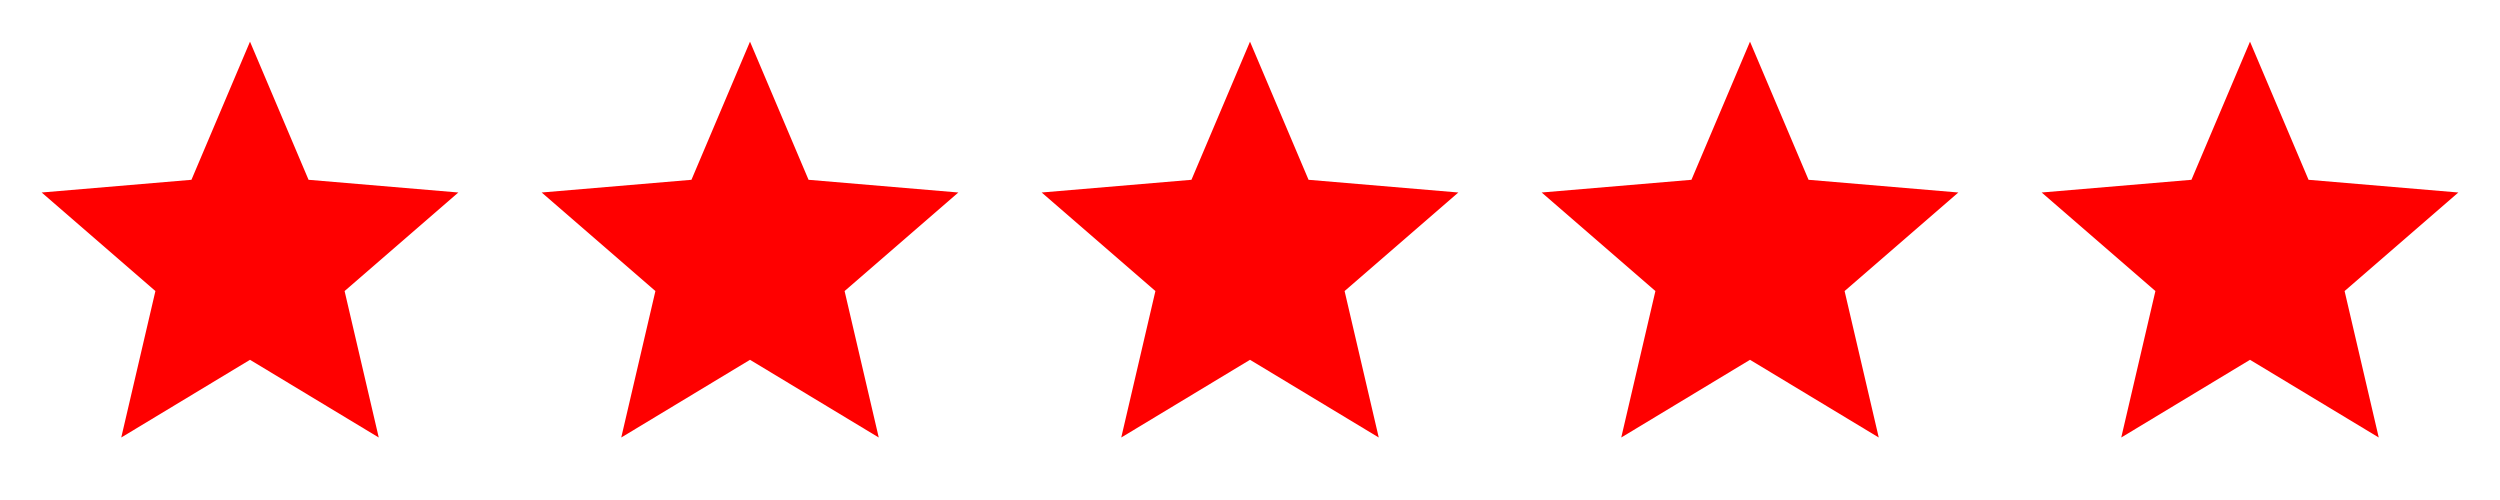 <svg width="110" height="22" viewBox="0 0 110 22" fill="none" xmlns="http://www.w3.org/2000/svg">
<path d="M11 15.831L16.665 19.25L15.162 12.806L20.167 8.47L13.576 7.911L11 1.833L8.424 7.911L1.833 8.47L6.838 12.806L5.335 19.25L11 15.831Z" fill="#FF0000"/>
<path d="M33 15.831L38.665 19.25L37.162 12.806L42.167 8.47L35.576 7.911L33 1.833L30.424 7.911L23.833 8.47L28.838 12.806L27.335 19.25L33 15.831Z" fill="#FF0000"/>
<path d="M55 15.831L60.665 19.25L59.162 12.806L64.167 8.47L57.576 7.911L55 1.833L52.424 7.911L45.833 8.47L50.838 12.806L49.335 19.25L55 15.831Z" fill="#FF0000"/>
<path d="M77 15.831L82.665 19.25L81.162 12.806L86.167 8.47L79.576 7.911L77 1.833L74.424 7.911L67.833 8.47L72.838 12.806L71.335 19.25L77 15.831Z" fill="#FF0000"/>
<path d="M99 15.831L104.665 19.25L103.162 12.806L108.167 8.47L101.576 7.911L99 1.833L96.424 7.911L89.833 8.47L94.838 12.806L93.335 19.25L99 15.831Z" fill="#FF0000"/>
</svg>
